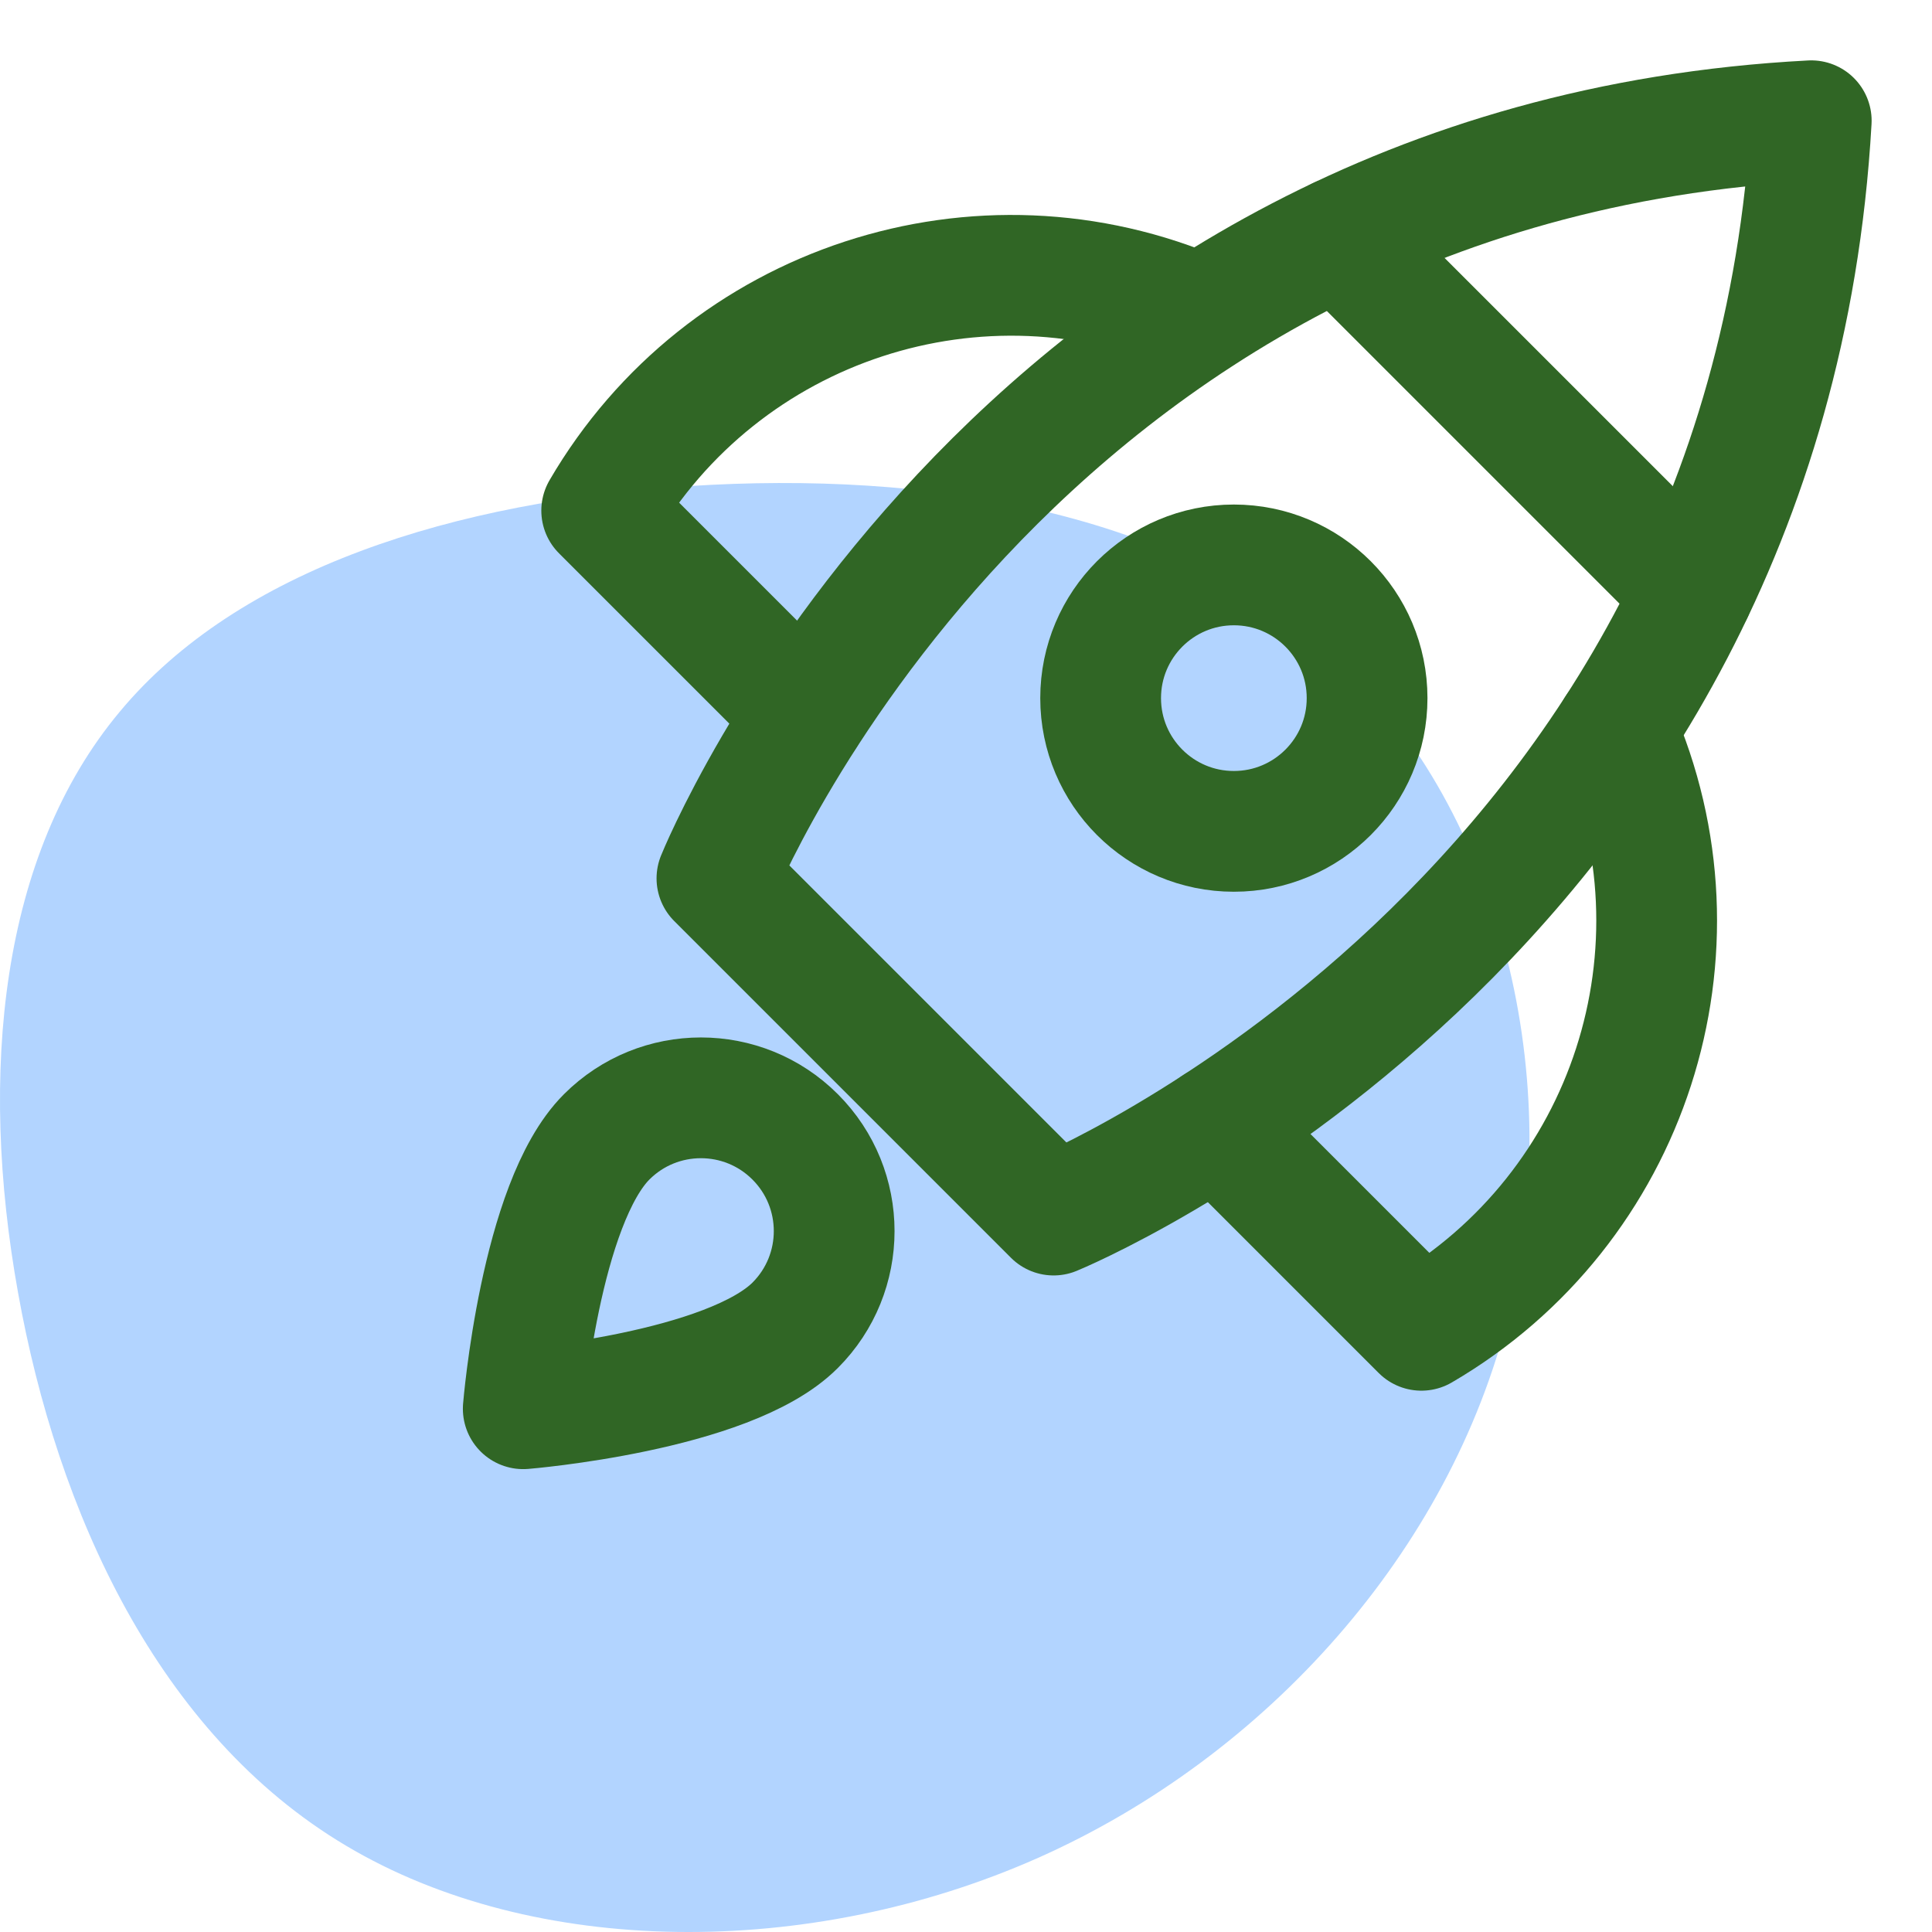 <?xml version="1.0" encoding="UTF-8"?>
<svg width="48px" height="48px" viewBox="0 0 48 48" version="1.1" xmlns="http://www.w3.org/2000/svg" xmlns:xlink="http://www.w3.org/1999/xlink">
    <title>Publish the App</title>
    <defs>
        <filter id="filter-1">
            <feColorMatrix in="SourceGraphic" type="matrix" values="0 0 0 0 0.745 0 0 0 0 0.929 0 0 0 0 0.753 0 0 0 1 0"></feColorMatrix>
        </filter>
    </defs>
    <g id="Publish-the-App" stroke="none" stroke-width="1" fill="none" fill-rule="evenodd">
        <g id="Group" transform="translate(0, 3)">
            <g filter="url(#filter-1)" id="5-Icons/Process-Management/z-Features/Intuitive-User-Interface-Copy-3">
                <g transform="translate(0, 9)" id="Email-to-Auto-Create-Cases" fill="#B2D4FF">
                    <path d="M33.296,4.425 C37.288,8.202 38.932,14.818 37.478,20.671 C36.023,26.531 31.478,31.628 25.793,34.157 C20.099,36.686 13.265,36.638 8.596,33.855 C3.927,31.08 1.424,25.569 0.448,20.114 C-0.535,14.651 0.01,9.236 2.969,5.69 C5.919,2.135 11.282,0.449 17.133,0.076 C22.975,-0.298 29.305,0.648 33.296,4.425 Z" id="Path-Copy-6"></path>
                </g>
            </g>
            <g id="Group-12" transform="translate(13, 0)" stroke="#306625" stroke-linecap="round" stroke-linejoin="round" stroke-width="3">
                <line x1="20.265" y1="2.905" x2="29.059" y2="11.699" id="Path"></line>
                <path d="M16.817,4.818 C11.343,2.439 4.956,4.531 1.949,9.686 L7.018,14.755" id="Path"></path>
                <path d="M27.153,15.117 C29.576,20.601 27.493,27.031 22.314,30.051 L17.224,24.961" id="Path"></path>
                <path d="M13.177,27.188 L4.812,18.823 C4.812,18.823 11.958,1.048 32,1.61648472e-13 C30.867,19.955 13.177,27.188 13.177,27.188 Z" id="Path"></path>
                <circle id="Oval" cx="17.655" cy="14.345" r="3.31"></circle>
                <path d="M2.073,25.245 C3.366,23.952 5.462,23.952 6.755,25.245 C8.048,26.538 8.048,28.634 6.755,29.927 C5.1,31.582 4.4408921e-15,32 4.4408921e-15,32 C4.4408921e-15,32 0.418,26.9 2.073,25.245 Z" id="Path"></path>
            </g>
        </g>
    </g>
</svg>